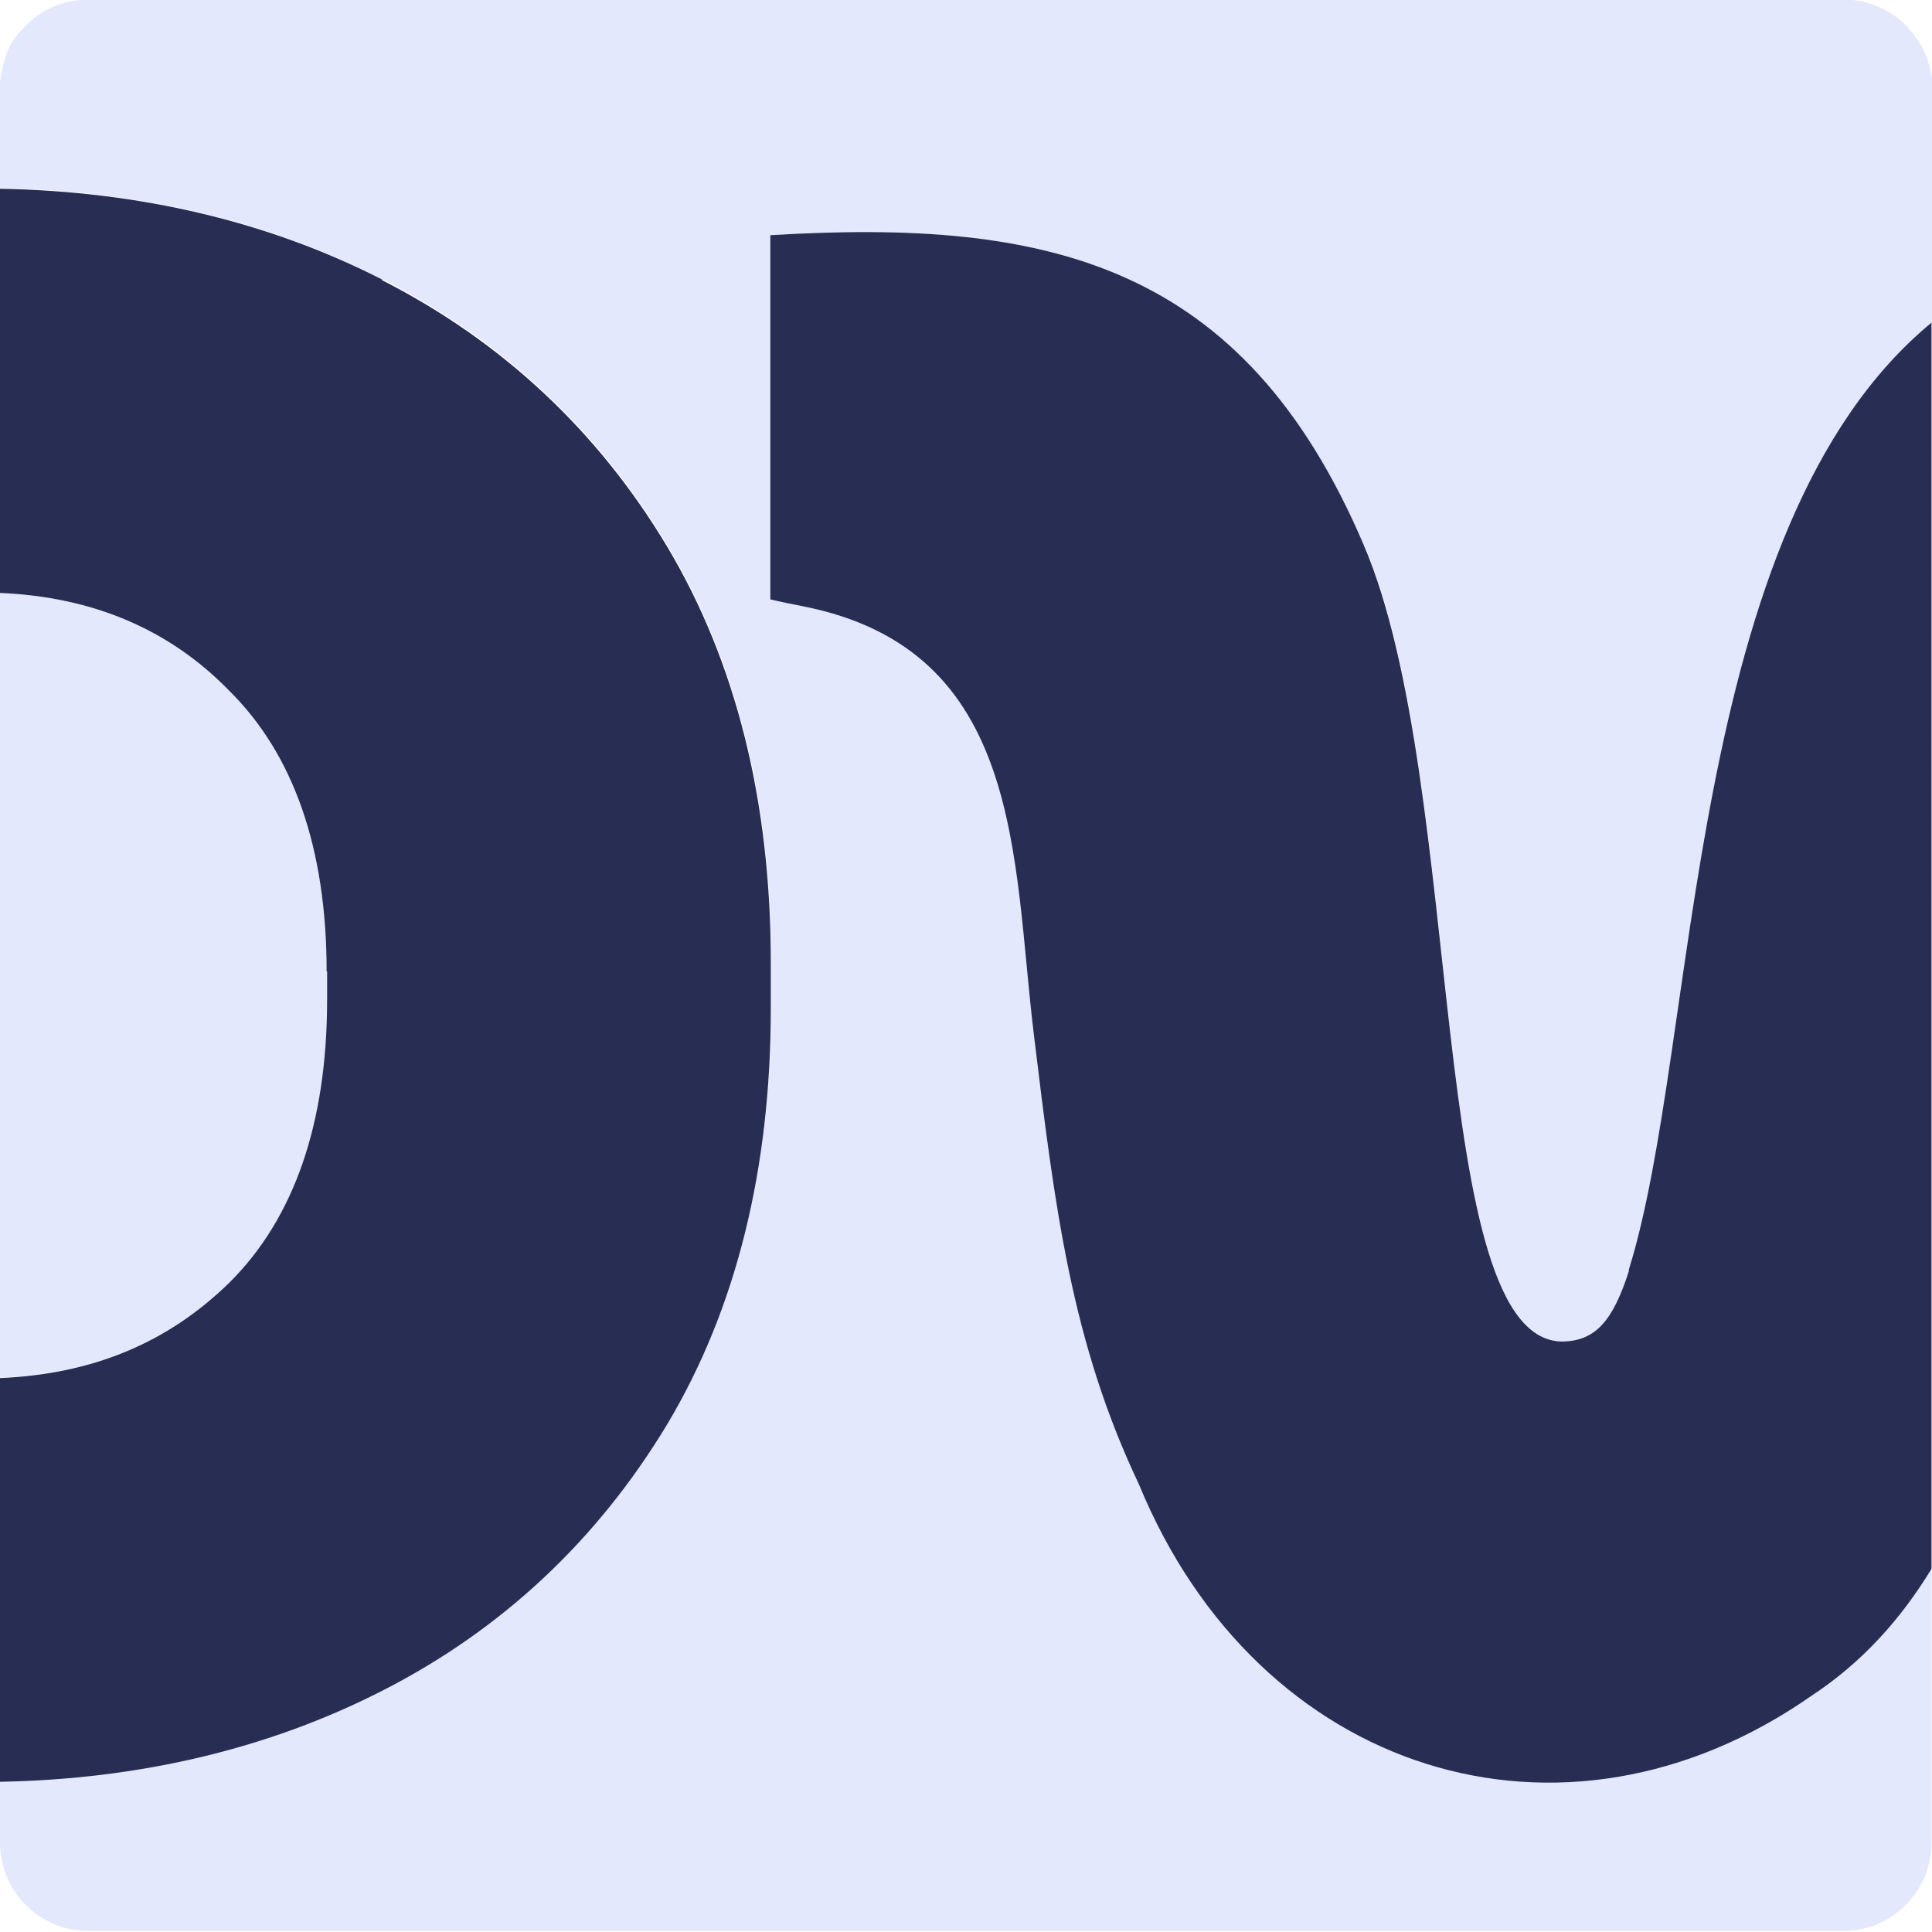 <?xml version="1.0" encoding="UTF-8"?>
<svg id="Layer_1" xmlns="http://www.w3.org/2000/svg" version="1.1" viewBox="0 0 391 391">
  <!-- Generator: Adobe Illustrator 29.2.1, SVG Export Plug-In . SVG Version: 2.1.0 Build 116)  -->
  <defs>
    <style>
      .st0 {
        fill: none;
      }

      .st1 {
        fill: #282d54;
      }

      .st2 {
        fill: #e4e8fc;
      }
    </style>
  </defs>
  <path class="st0" d="M391,17.9c0-1.2-.1-2.4-.4-3.6.2,1.2.4,2.4.4,3.6h0Z"/>
  <path class="st0" d="M.4,14.3c.7-3.5,2.5-6.6,4.9-9.1C2.8,7.7,1.1,10.8.4,14.3Z"/>
  <path class="st0" d="M0,17.9h0c0-1.2.1-2.4.4-3.6-.2,1.2-.4,2.4-.4,3.6Z"/>
  <path class="st0" d="M385.7,5.3c2.4,2.4,4.2,5.6,4.9,9.1-.7-3.5-2.5-6.6-4.9-9.1Z"/>
  <g>
    <path class="st2" d="M276.1,110.3c20.9,48.8,12.3,161.6,40.4,161.2,6.4-.1,10-3.9,13.3-14.4,14.5-46.2,11-150.3,61.3-191.8V17.9c0-1.2-.1-2.4-.4-3.6-.7-3.5-2.5-6.6-4.9-9.1-3.2-3.2-7.7-5.3-12.7-5.3H17.9c-5,0-9.4,2-12.7,5.3S1.1,10.8.4,14.3s-.4,2.4-.4,3.6v20.2c28.4.5,54.5,6.7,77.4,18.4,24.2,12.3,43.7,30.5,57.7,53.9,14,23.4,21,51.7,21,84.2v9.3c0,32.5-7,60.8-21,84.2-14.1,23.4-33.5,41.6-57.7,53.9-22.9,11.6-49,17.8-77.4,18.4v12.5c0,9.9,8,17.9,17.9,17.9h355.1c9.9,0,17.9-8,17.9-17.9v-55.6c-6.2,10.2-14.1,19-24.3,25.7-50.4,35.2-112,15.8-136.1-42.8-13.7-28.9-16.9-55.8-21.3-91.3-4.3-35.5-2-77.6-46.7-86.4-1.6-.3-5-.9-6.6-1.4V47.6c56.1-3.4,95.8,5.6,120.1,62.7Z"/>
    <path class="st2" d="M66.2,202.3v-5.8h-.1c0-24.8-6.6-43.9-19.8-56.8-12.1-12.4-27.6-18.9-46.3-19.7v158.8c18.8-.8,33.9-7.1,46.5-19.3,13.1-13.1,19.8-32.4,19.8-57.3Z"/>
  </g>
  <g>
    <path class="st1" d="M77.4,56.6C54.5,44.9,28.4,38.7,0,38.2v81.8c18.7.8,34.2,7.3,46.3,19.7,13.1,12.9,19.8,32,19.8,56.9h.1c0-.1,0,5.7,0,5.7,0,24.9-6.6,44.2-19.8,57.3-12.5,12.2-27.7,18.5-46.5,19.3v81.7c28.4-.5,54.5-6.7,77.4-18.4,24.2-12.3,43.6-30.5,57.7-53.9,14-23.4,21-51.7,21-84.2v-9.3c0-32.5-7-60.8-21-84.2-14-23.4-33.5-41.6-57.7-53.9Z"/>
    <path class="st1" d="M329.7,257.1c-3.3,10.4-6.9,14.2-13.3,14.4-28,.4-19.5-112.4-40.4-161.2-24.4-57.2-64.1-66.1-120.1-62.7v73.7c1.6.4,5,1.1,6.6,1.4,44.7,8.8,42.4,50.9,46.7,86.4,4.3,35.5,7.6,62.4,21.3,91.3,24.1,58.6,85.7,78,136.1,42.8,10.2-6.7,18.1-15.5,24.3-25.7V65.3c-50.3,41.5-46.8,145.6-61.3,191.8Z"/>
  </g>
</svg>